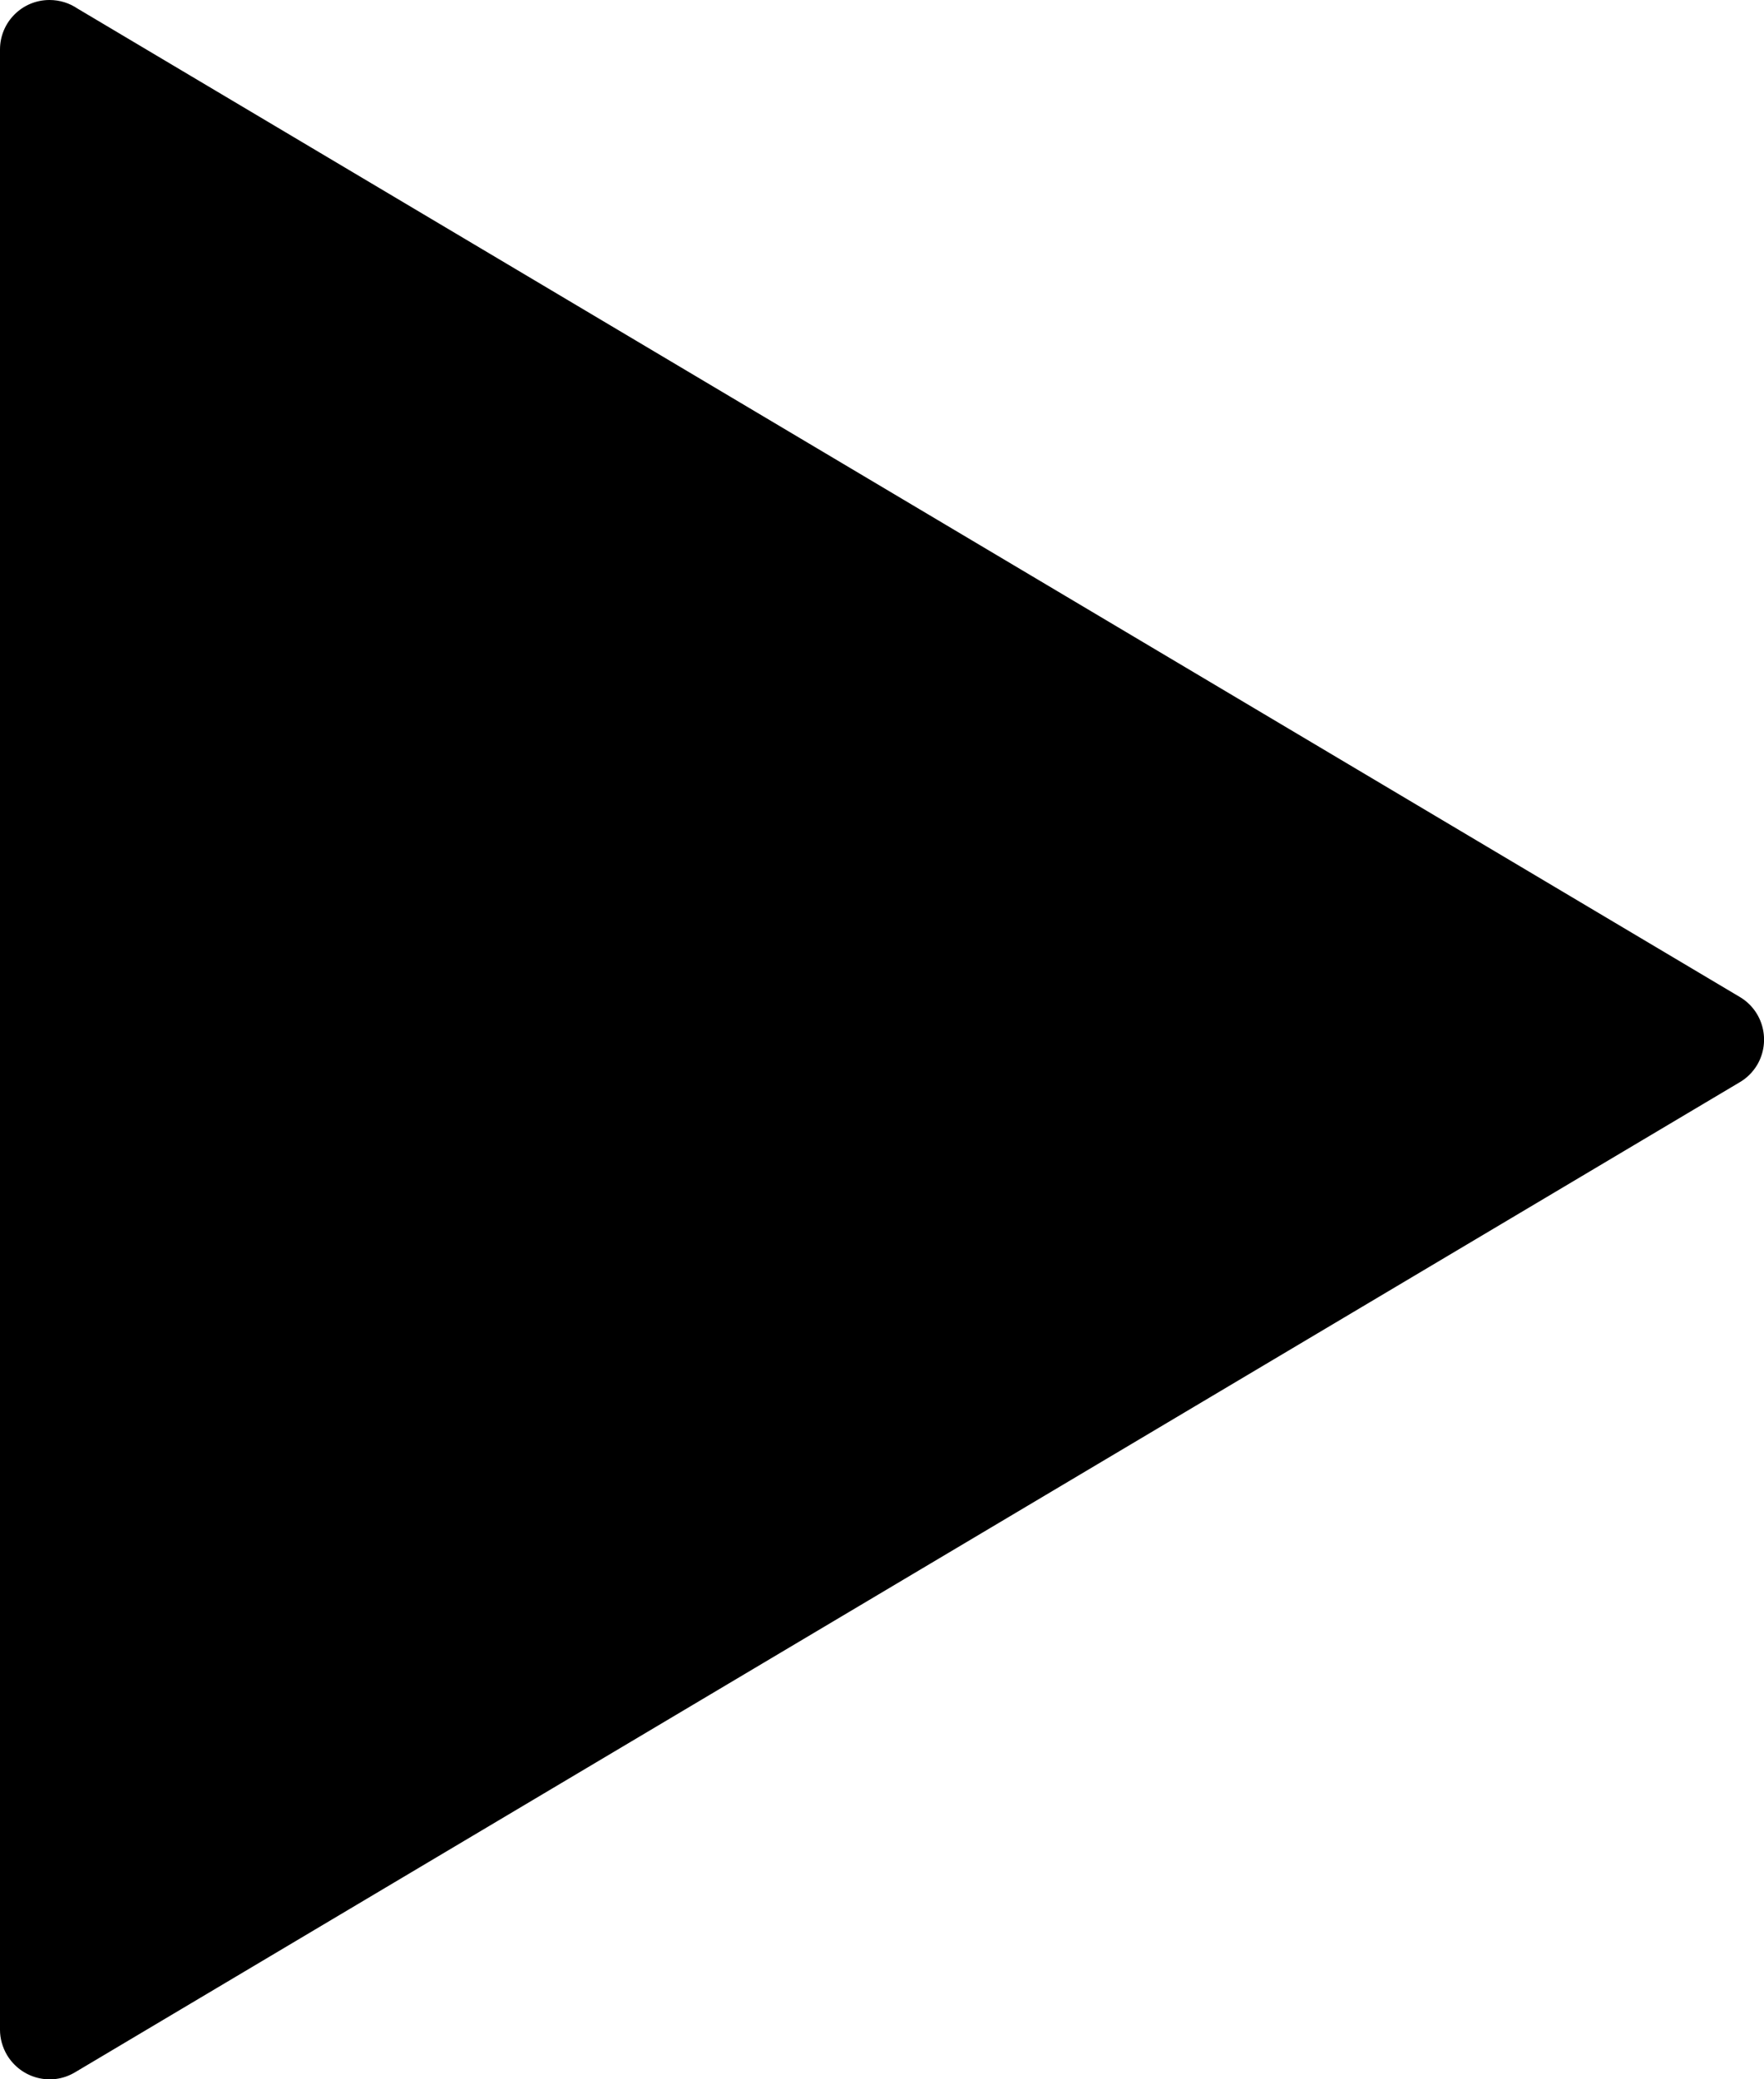 <svg xmlns="http://www.w3.org/2000/svg" id="uuid-b7955819-88c1-4710-9c6b-e7fa4caa745d" data-name="Camada 2" viewBox="0 0 80.89 95.33">
  <g id="uuid-64a3bf1f-9bfc-4065-933f-eae707dfc44e" data-name="Content">
    <path d="M3.55.39l76.23,45.32c1.08.64,1.43,2.03.8,3.11-.21.35-.49.62-.82.81L3.43,95.02c-1.08.64-2.46.28-3.11-.8-.21-.36-.32-.76-.32-1.15V2.27c0-1.25,1.01-2.27,2.27-2.27.47,0,.91.14,1.28.39h0Z" style="fill-rule: evenodd;"/>
  </g>
</svg>